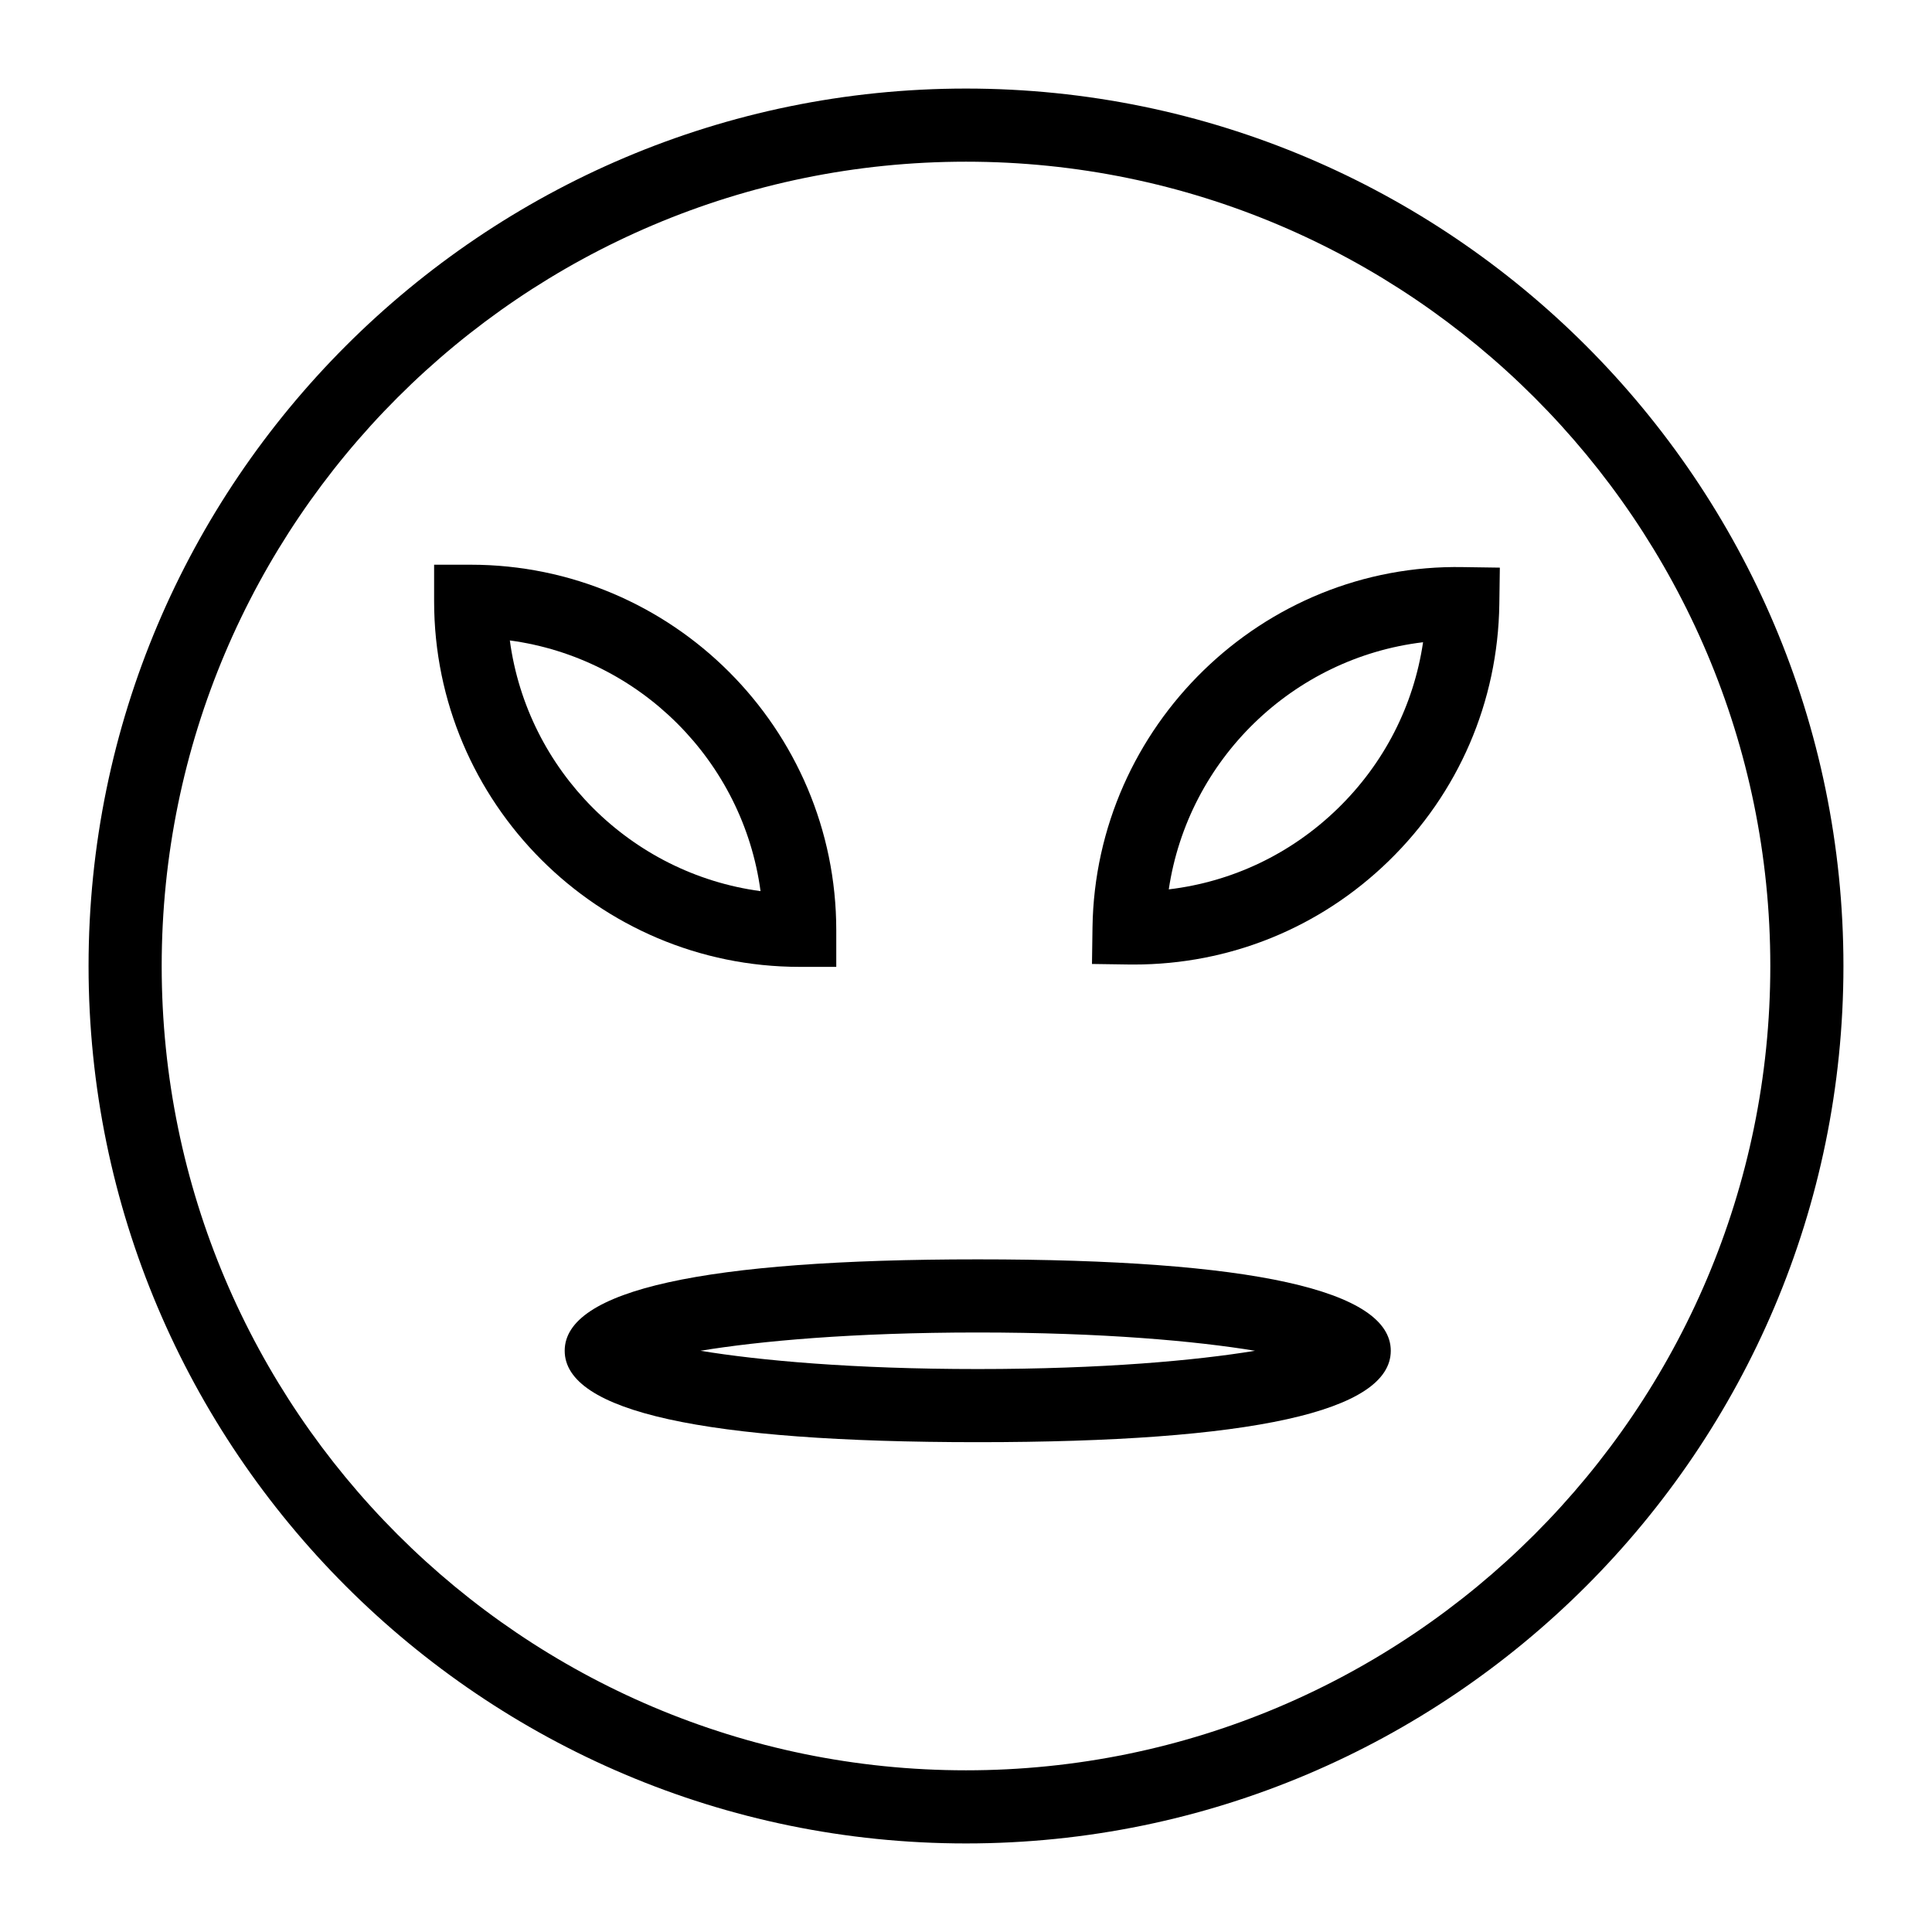 <?xml version="1.0" encoding="UTF-8"?>
<!-- Uploaded to: SVG Repo, www.svgrepo.com, Generator: SVG Repo Mixer Tools -->
<svg fill="#000000" width="800px" height="800px" version="1.1" viewBox="144 144 512 512" xmlns="http://www.w3.org/2000/svg">
 <g>
  <path d="m400 632.53c-128.21 0-232.53-104.32-232.53-232.53 0-128.21 104.31-232.53 232.53-232.53s232.53 104.31 232.53 232.53c0 128.21-104.32 232.53-232.53 232.53zm0-445.68c-117.53 0-213.15 95.621-213.15 213.15s95.617 213.15 213.15 213.15 213.15-95.617 213.15-213.15c0.004-117.53-95.613-213.15-213.14-213.15z"/>
  <path d="m365.62 400.23h-9.688c-53.426 0-96.887-43.465-96.887-96.887v-9.688h9.688c53.426 0 96.887 43.465 96.887 96.887zm-86.508-86.508c4.633 34.461 31.984 61.805 66.438 66.438-4.629-34.457-31.984-61.801-66.438-66.438z"/>
  <path d="m444.5 399.61c-0.473 0-0.949 0-1.426-0.008l-9.688-0.141 0.137-9.688c0.77-53.43 45.102-96.508 98.262-95.484l9.688 0.141-0.137 9.688c-0.367 25.867-10.797 50.051-29.355 68.094-18.215 17.703-42.133 27.398-67.48 27.398zm76.629-85.41c-34.52 4.133-62.266 31.102-67.391 65.492 16.805-1.996 32.402-9.395 44.738-21.383 12.34-11.984 20.184-27.371 22.652-44.109z"/>
  <path d="m403.11 526.19c-72.633 0-109.46-8.145-109.46-24.223 0-16.074 36.824-24.223 109.46-24.223 72.633 0 109.46 8.145 109.46 24.223-0.004 16.078-36.828 24.223-109.46 24.223zm-73.48-24.223c15.531 2.562 40.266 4.844 73.48 4.844 33.215 0 57.949-2.281 73.48-4.844-15.531-2.562-40.266-4.844-73.48-4.844-33.215 0-57.949 2.281-73.48 4.844z"/>
 </g>
</svg>